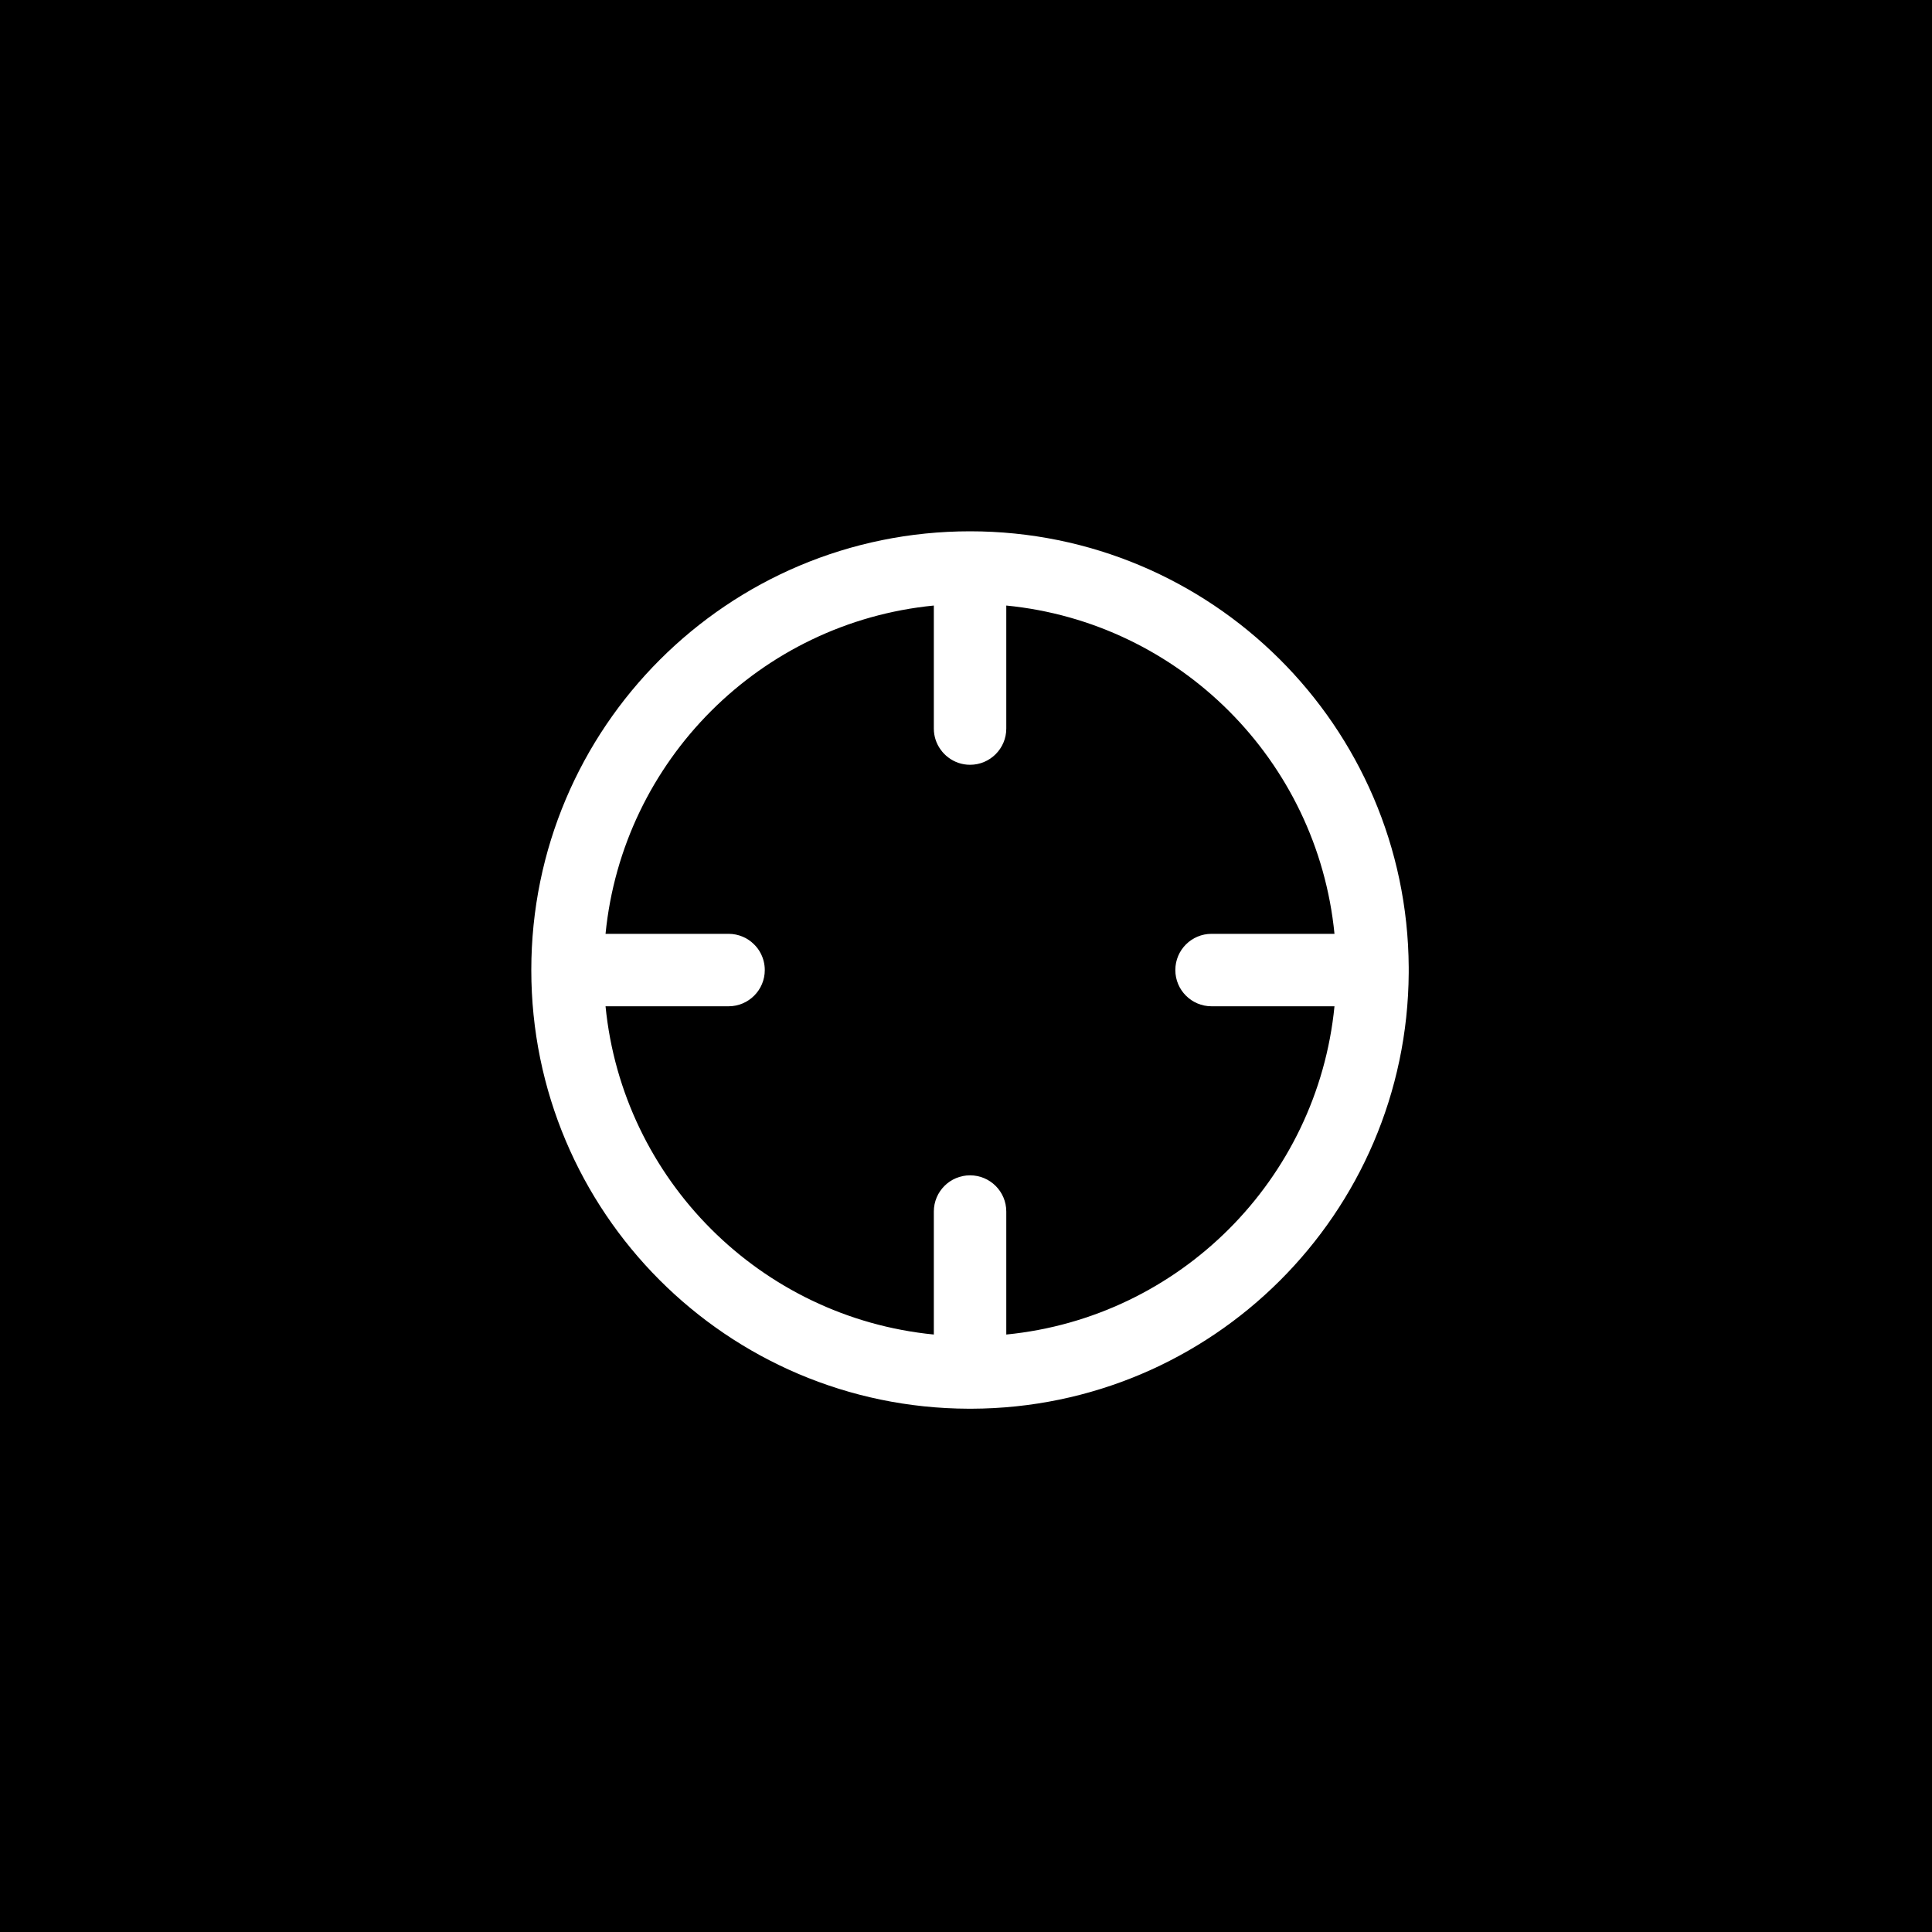 <svg width="40" height="40" viewBox="0 0 40 40" fill="none" xmlns="http://www.w3.org/2000/svg">
<path fill-rule="evenodd" clip-rule="evenodd" d="M40 0H0V40H40V0ZM12.537 19.334C12.891 15.744 15.744 12.889 19.334 12.537V15.084C19.334 15.246 19.385 15.396 19.475 15.52C19.52 15.583 19.574 15.639 19.637 15.685C19.762 15.779 19.916 15.834 20.084 15.834C20.498 15.834 20.834 15.498 20.834 15.084V12.537C24.422 12.889 27.275 15.744 27.629 19.334H25.084C24.67 19.334 24.334 19.669 24.334 20.084C24.334 20.498 24.67 20.834 25.084 20.834H27.629C27.275 24.423 24.422 27.277 20.834 27.63V25.084C20.834 24.669 20.498 24.334 20.084 24.334C19.67 24.334 19.334 24.669 19.334 25.084V27.63C15.744 27.277 12.891 24.423 12.537 20.834H15.084C15.498 20.834 15.834 20.498 15.834 20.084C15.834 19.959 15.803 19.842 15.75 19.739C15.715 19.67 15.668 19.607 15.613 19.553C15.479 19.418 15.291 19.334 15.084 19.334H12.537ZM20.055 29.166C15.051 29.151 11 25.09 11 20.084C11 15.067 15.066 11 20.084 11C25.08 11 29.135 15.035 29.166 20.025V20.084V20.142C29.135 25.122 25.096 29.151 20.113 29.166C20.104 29.166 20.094 29.166 20.084 29.166C20.074 29.166 20.064 29.166 20.055 29.166Z" fill="black"/>
</svg>
